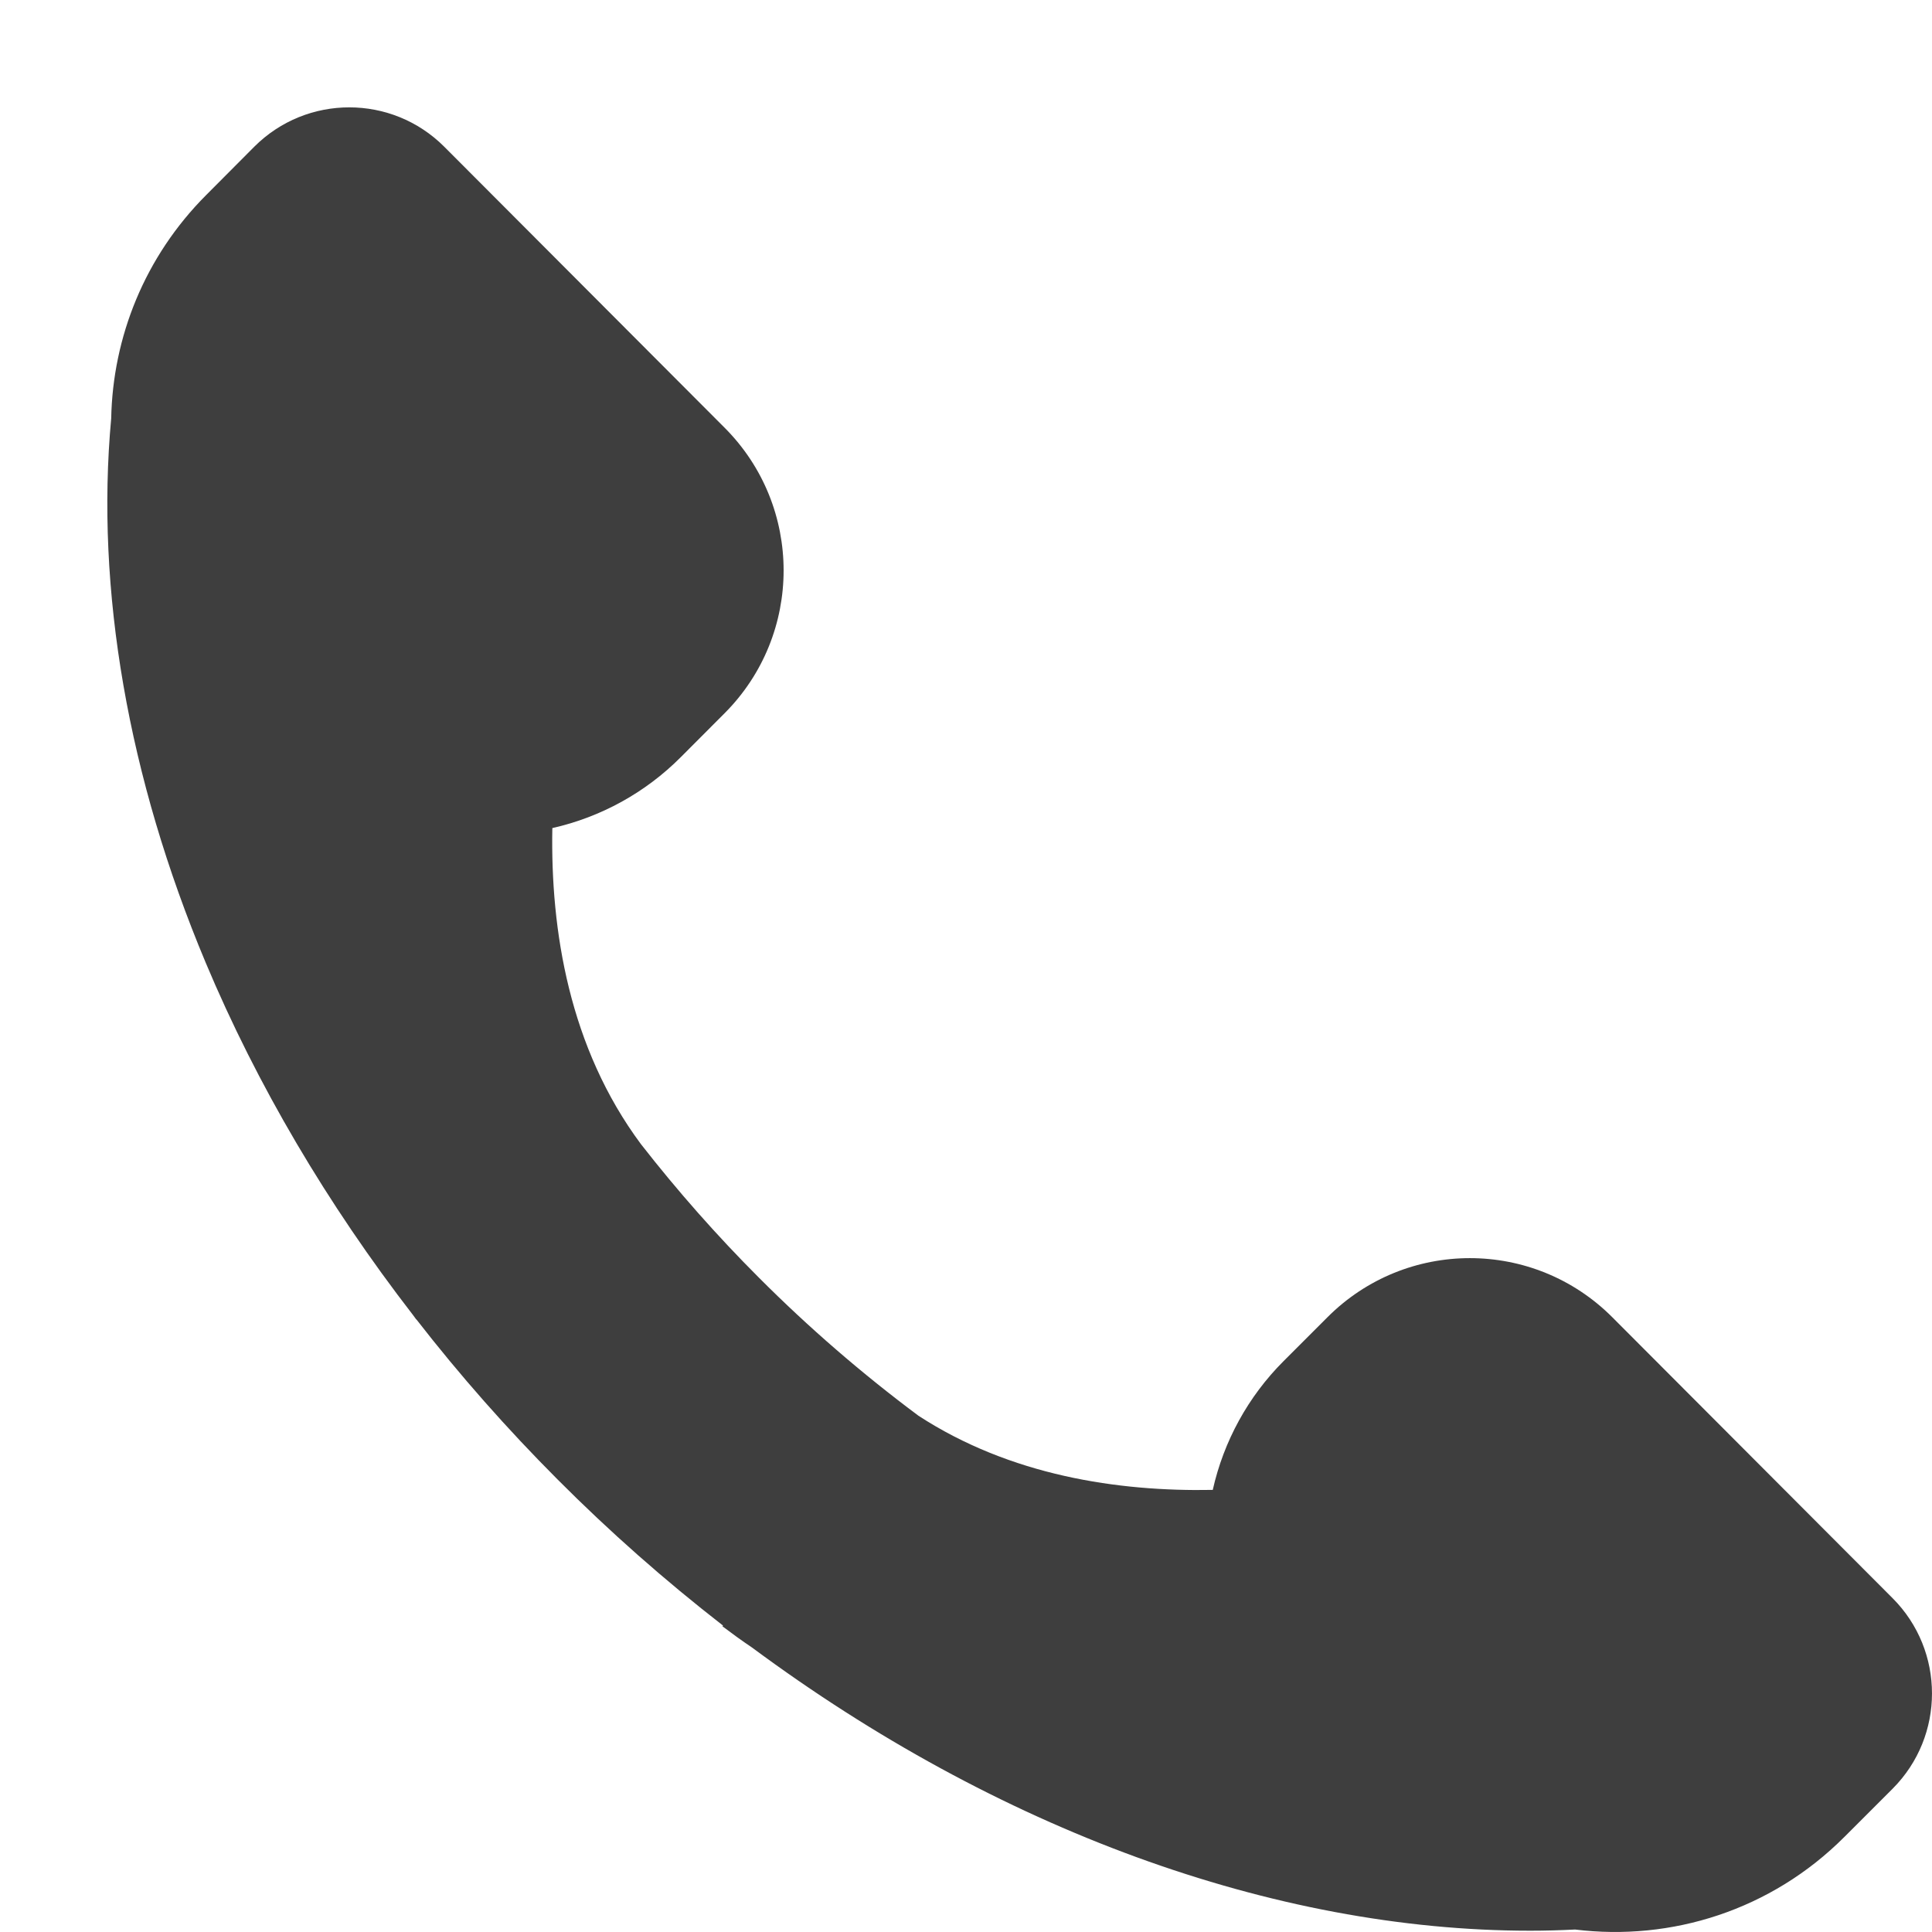 <svg width="18" height="18" viewBox="0 0 18 18" fill="none" xmlns="http://www.w3.org/2000/svg">
<path d="M17.633 14.89L15.022 12.273C14.289 11.538 13.1 11.538 12.367 12.273L11.958 12.682C11.629 13.011 11.401 13.427 11.299 13.881C10.414 13.898 9.413 13.747 8.557 13.19C8.031 12.798 7.534 12.368 7.071 11.904C6.679 11.512 6.312 11.096 5.971 10.659C5.304 9.761 5.128 8.67 5.146 7.715C5.599 7.613 6.014 7.384 6.342 7.055L6.751 6.645C7.484 5.91 7.484 4.719 6.751 3.985L4.139 1.367C3.65 0.878 2.858 0.878 2.369 1.367L1.921 1.817C1.346 2.393 1.051 3.143 1.036 3.898C0.889 5.491 1.193 7.244 1.916 8.968C2.394 10.107 3.049 11.219 3.848 12.252C3.858 12.266 3.867 12.279 3.878 12.293L3.879 12.292C4.286 12.816 4.726 13.314 5.195 13.784C5.679 14.27 6.194 14.724 6.736 15.145L6.731 15.152C6.821 15.22 6.913 15.287 7.007 15.35C9.285 17.039 11.861 17.988 14.257 17.988C14.397 17.988 14.536 17.984 14.675 17.977C15.568 18.087 16.5 17.8 17.185 17.113L17.634 16.664C18.122 16.174 18.122 15.38 17.633 14.89Z" fill="#3E3E3E"/>
</svg>
